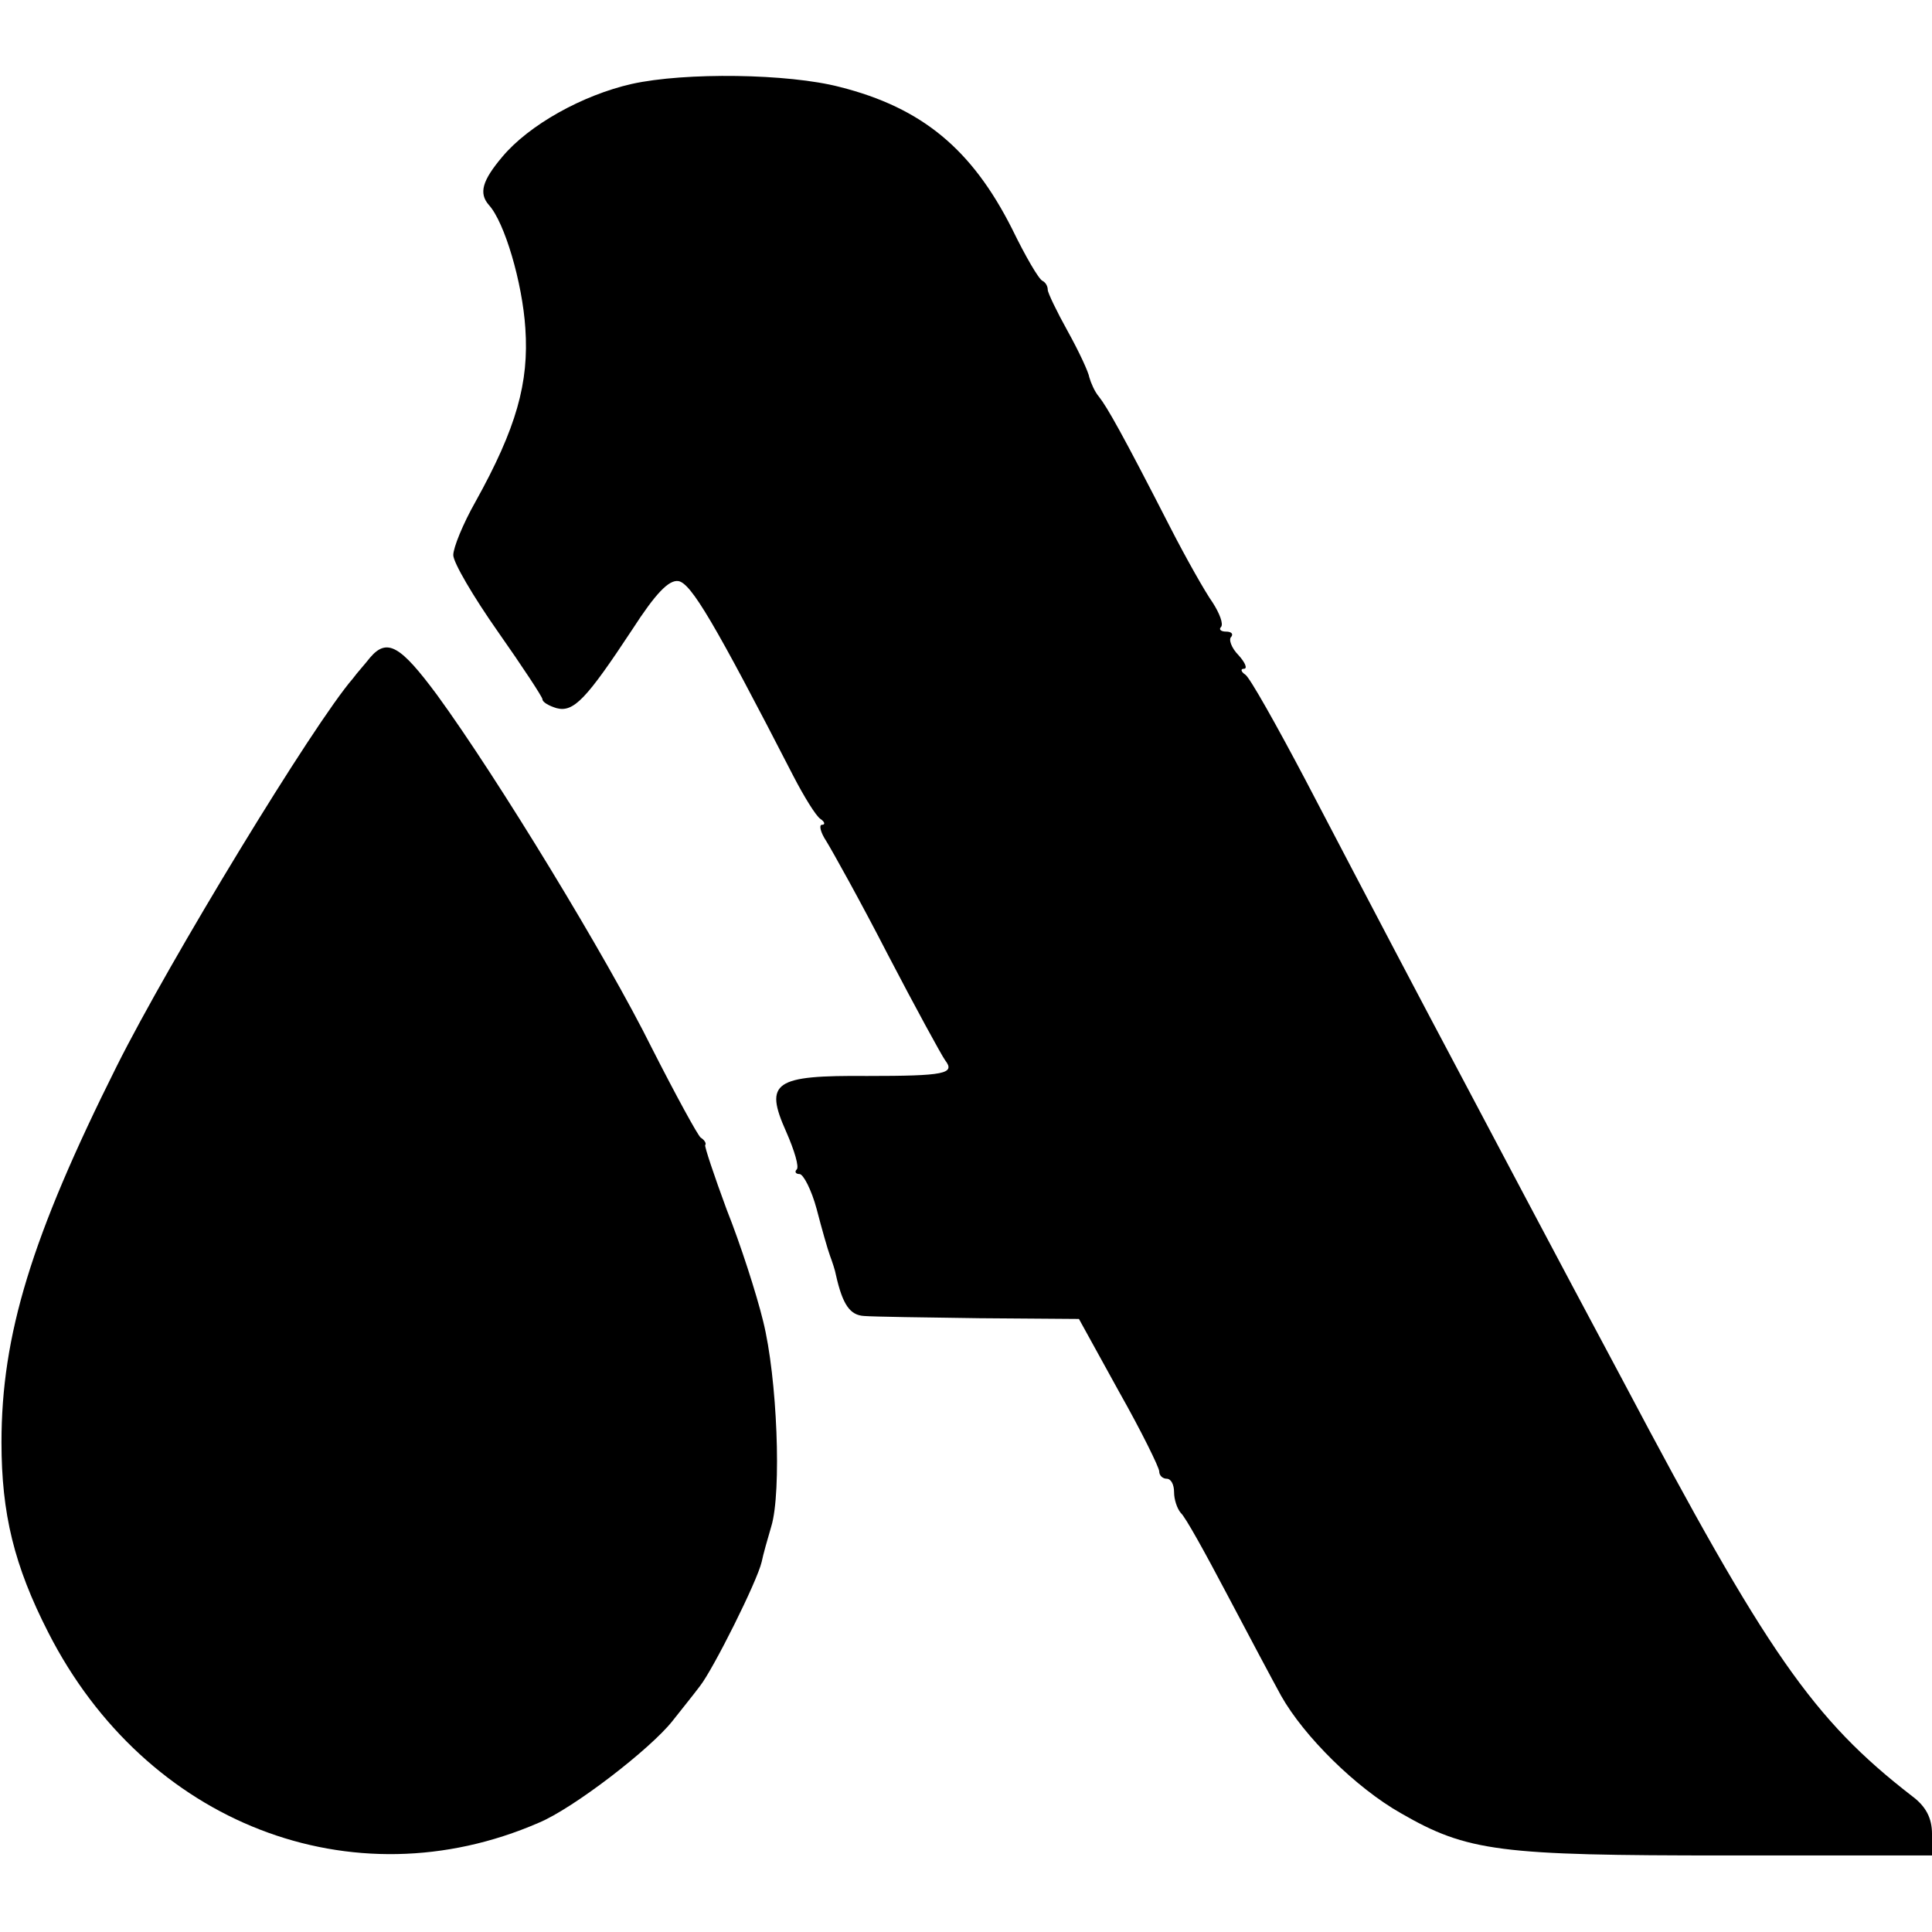 <?xml version="1.0" standalone="no"?>
<!DOCTYPE svg PUBLIC "-//W3C//DTD SVG 20010904//EN"
 "http://www.w3.org/TR/2001/REC-SVG-20010904/DTD/svg10.dtd">
<svg version="1.0" xmlns="http://www.w3.org/2000/svg"
 width="260pt" height="260pt" viewBox="0 0 260 260"
 preserveAspectRatio="xMidYMid meet">
<g transform="translate(0,260) scale(0.1,-0.1)"
fill="#000000" stroke="none">
<path d="M850 2487 c-66 -15 -138 -55 -174 -98 -27 -32 -32 -49 -18 -65 21
-23 45 -104 49 -166 5 -73 -12 -134 -67 -233 -17 -30 -30 -62 -30 -72 0 -10
27 -56 60 -103 33 -47 60 -88 60 -91 0 -4 9 -9 19 -12 23 -6 40 12 102 106 31
48 49 67 62 65 17 -3 48 -55 155 -263 14 -27 30 -53 36 -57 6 -4 7 -8 2 -8 -4
0 -2 -10 6 -22 8 -13 46 -81 83 -153 37 -71 72 -135 77 -142 14 -18 -1 -21
-105 -21 -125 1 -139 -8 -109 -75 11 -25 18 -48 14 -51 -3 -3 -1 -6 4 -6 5 0
16 -21 23 -47 7 -27 15 -55 18 -63 3 -8 7 -20 8 -26 9 -40 19 -54 38 -55 12
-1 82 -2 155 -3 l134 -1 54 -98 c30 -53 54 -102 54 -107 0 -6 5 -10 10 -10 6
0 10 -8 10 -18 0 -10 4 -22 9 -28 6 -5 33 -54 62 -109 29 -55 62 -117 73 -137
31 -55 101 -124 161 -158 90 -52 133 -57 438 -57 l277 0 0 29 c0 21 -8 37 -27
51 -133 103 -195 192 -389 559 -92 172 -188 354 -214 403 -59 111 -121 229
-213 405 -39 74 -75 138 -81 142 -6 4 -7 8 -2 8 5 0 2 8 -7 18 -10 10 -14 22
-10 25 3 4 0 7 -7 7 -7 0 -10 3 -7 6 4 4 -2 19 -11 33 -10 14 -36 60 -57 101
-65 127 -85 162 -96 176 -6 7 -11 19 -13 26 -1 7 -14 35 -29 62 -15 27 -27 52
-27 56 0 5 -3 10 -7 12 -5 2 -23 33 -41 70 -54 107 -121 163 -232 191 -69 18
-208 20 -280 4z"/>
<path d="M498 1715 c-7 -9 -18 -21 -23 -28 -53 -61 -247 -380 -318 -522 -115
-230 -155 -362 -155 -506 0 -96 17 -166 63 -256 131 -257 409 -365 660 -256
46 19 150 99 180 137 11 14 28 35 37 47 18 23 77 141 83 167 2 10 8 31 13 48
14 46 8 200 -11 276 -9 37 -31 105 -49 150 -17 46 -30 85 -29 87 2 2 -1 7 -6
10 -4 3 -34 58 -66 121 -60 121 -208 364 -289 475 -49 66 -67 77 -90 50z"/>
</g>
</svg>
